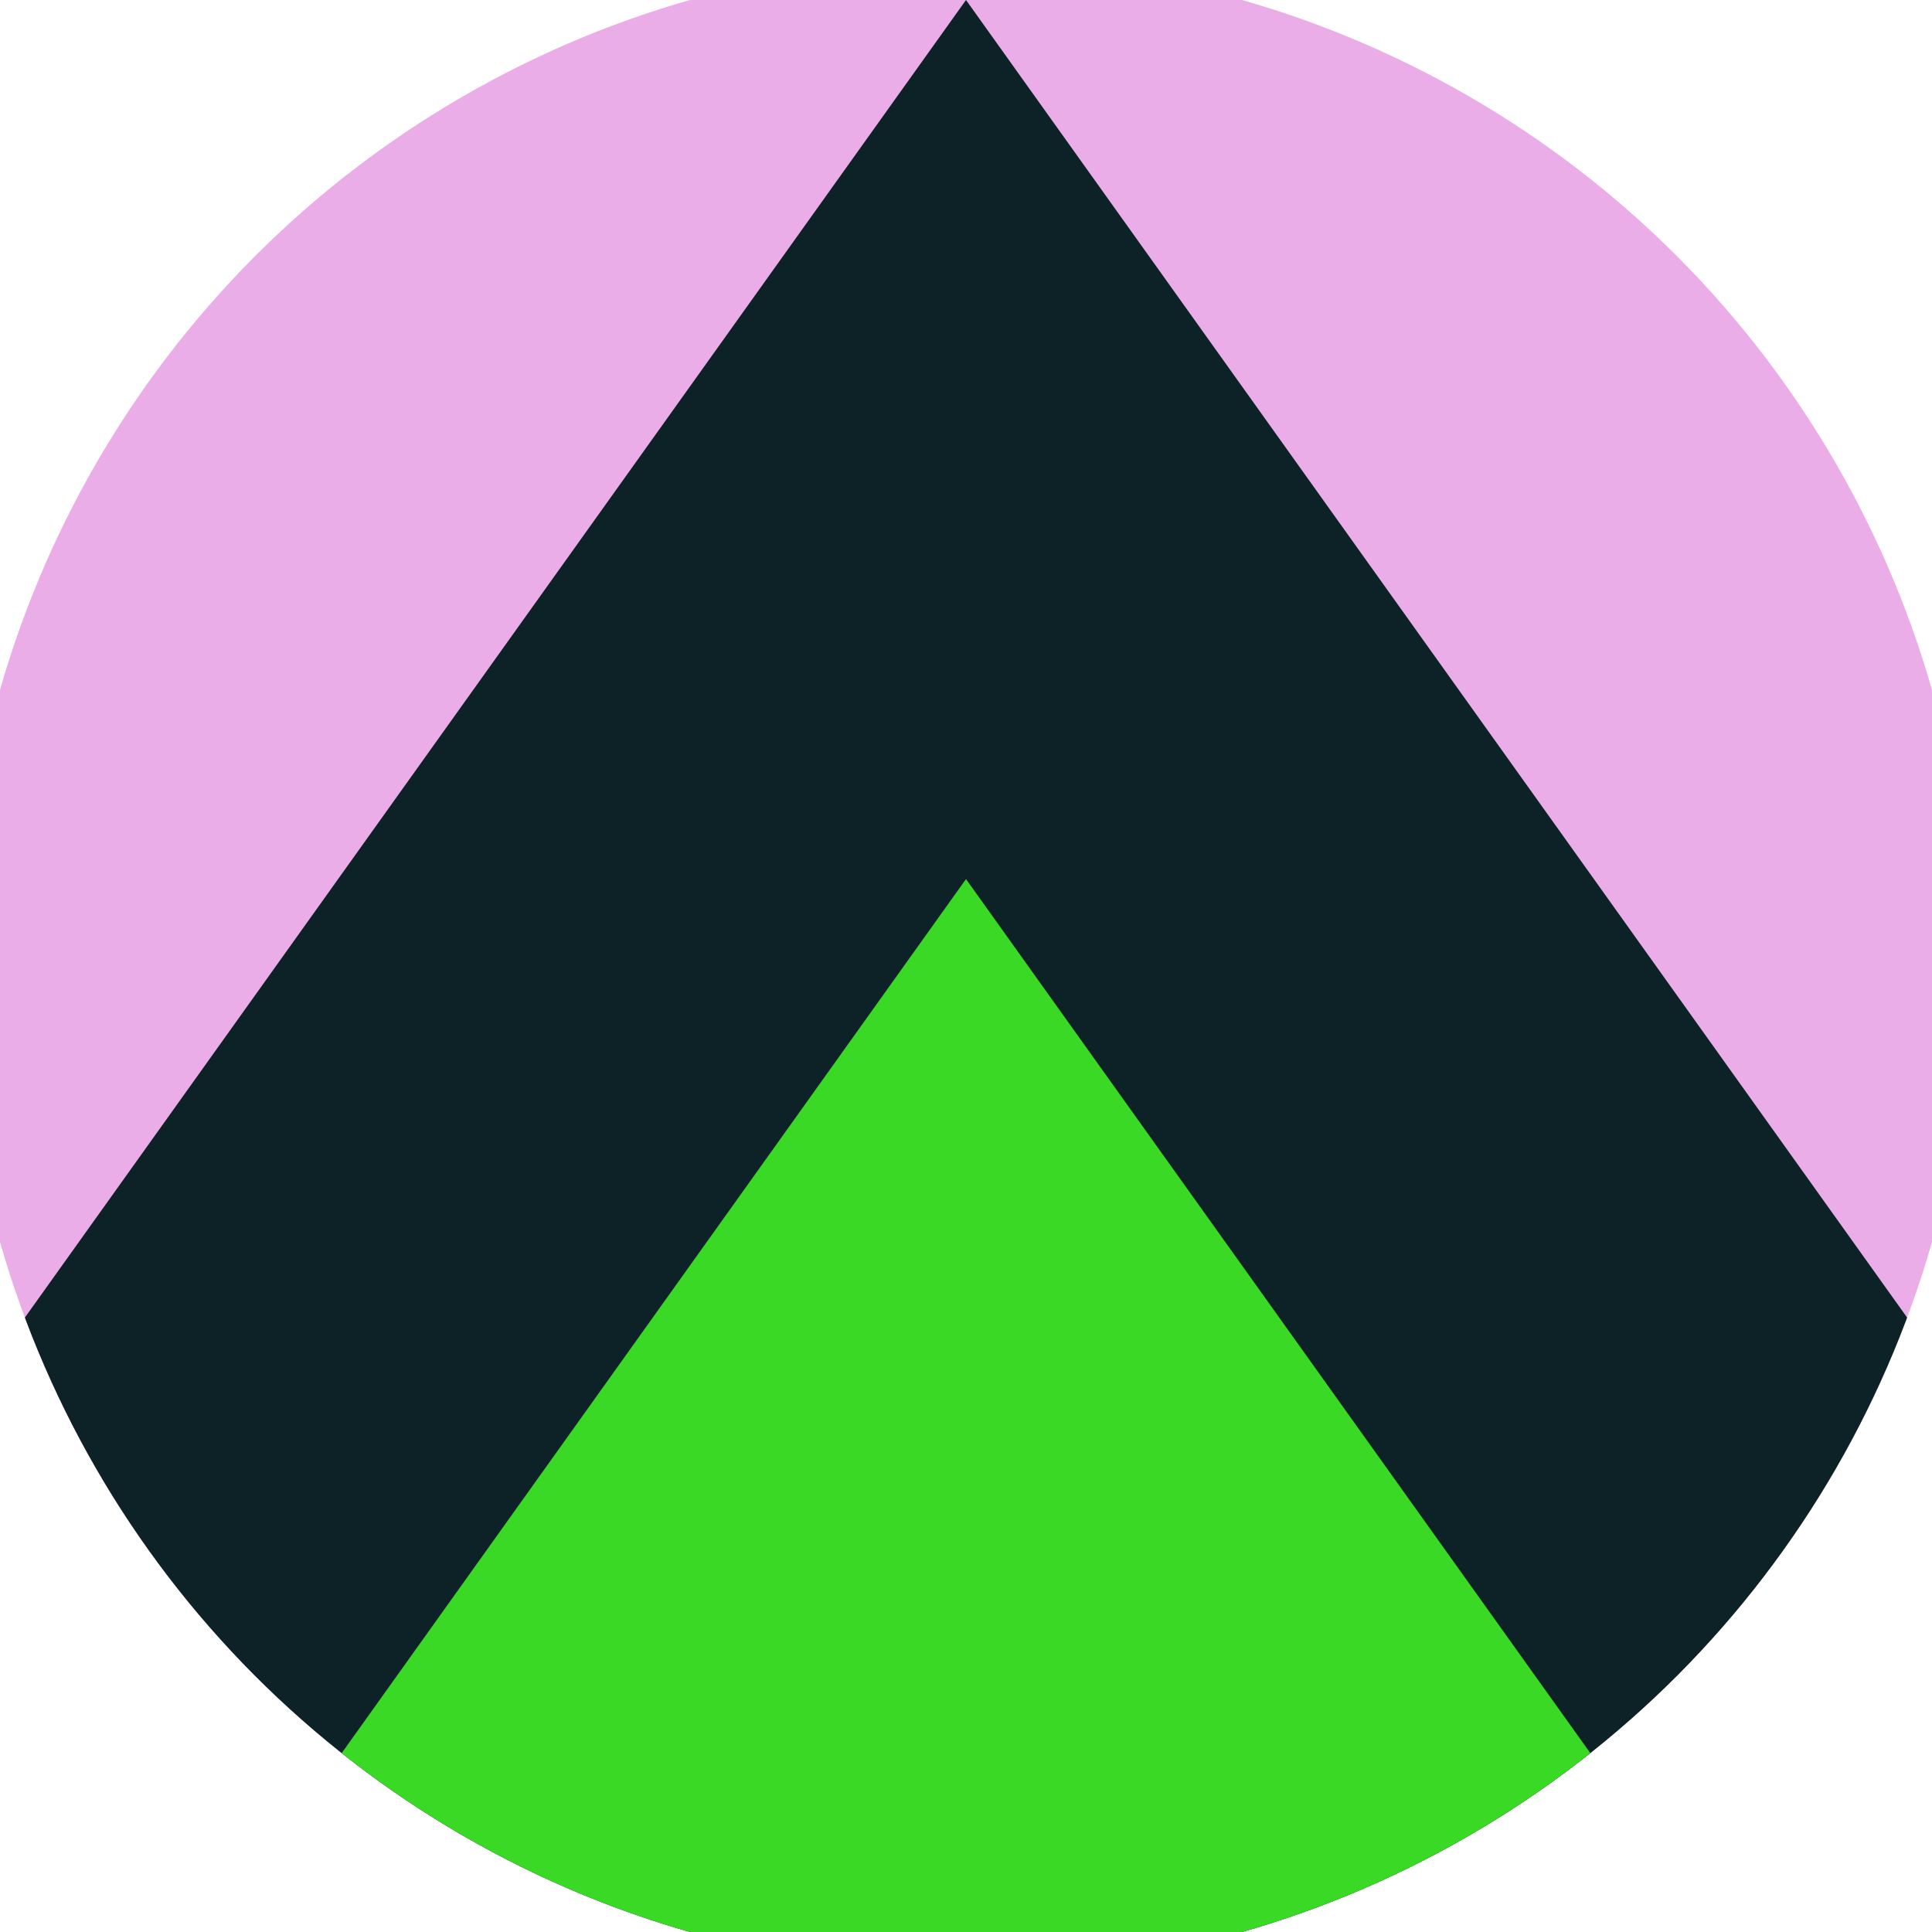 <svg xmlns="http://www.w3.org/2000/svg" width="128" height="128" viewBox="0 0 100 100" shape-rendering="geometricPrecision">
                            <defs>
                                <clipPath id="clip">
                                    <circle cx="50" cy="50" r="52" />
                                    <!--<rect x="0" y="0" width="100" height="100"/>-->
                                </clipPath>
                            </defs>
                            <g transform="rotate(0 50 50)">
                            <rect x="0" y="0" width="100" height="100" fill="#ebade7" clip-path="url(#clip)"/><path d="M 50 0 L 100 70 V 101 H 0 V 70 Z" fill="#0d2226" clip-path="url(#clip)"/><path d="M 50 45.5 L 100 115.5 V 101 H 0 V 115.5 Z" fill="#39d926" clip-path="url(#clip)"/></g></svg>